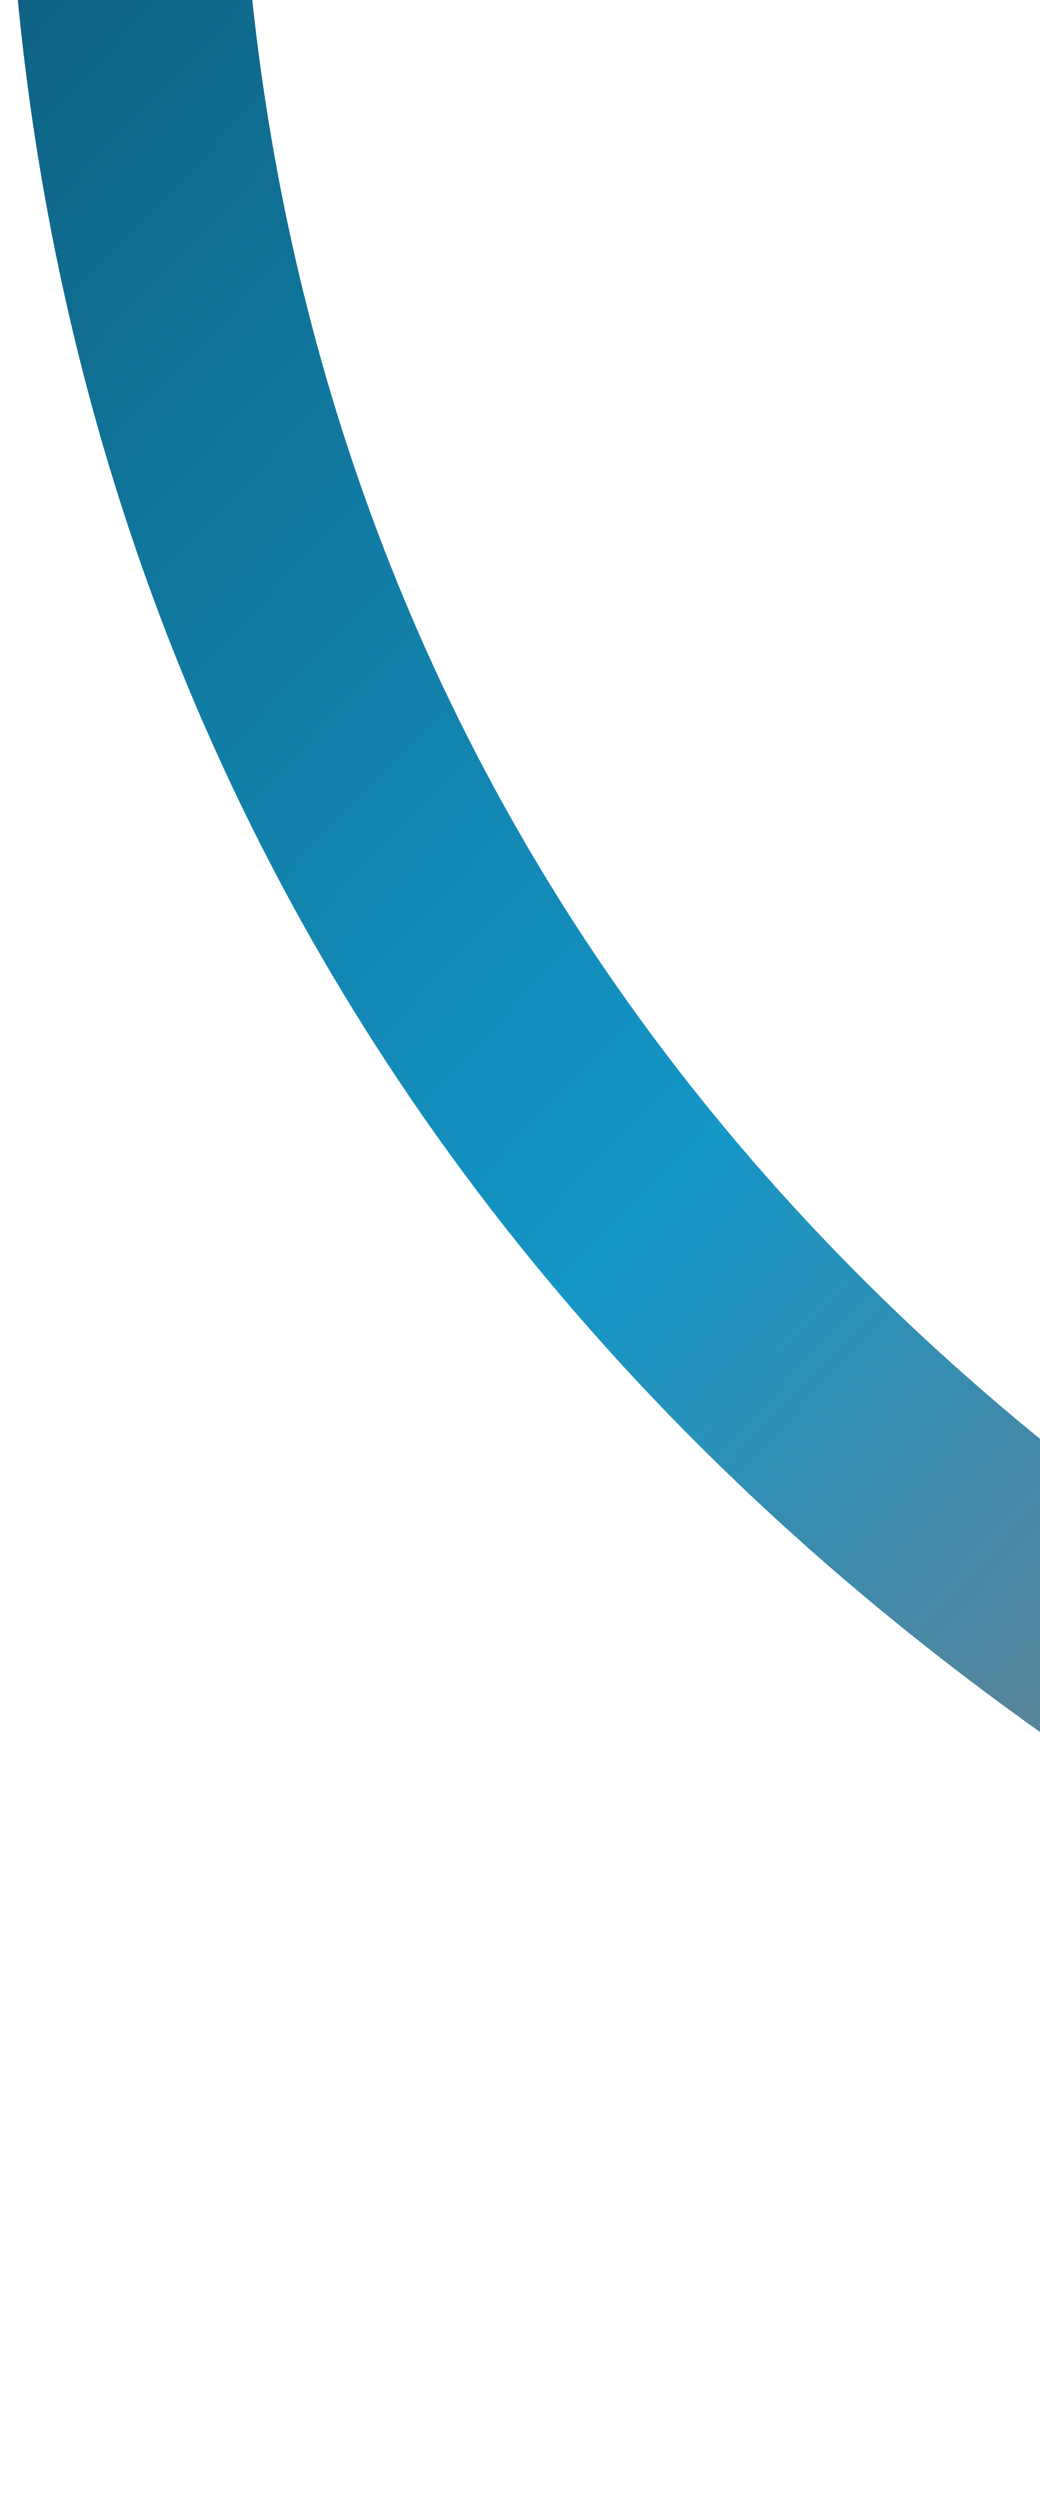 <svg width="107" height="257" viewBox="0 0 107 257" fill="none" xmlns="http://www.w3.org/2000/svg">
<path d="M23.144 -97.635C-13.977 25.154 26.57 265.292 485.727 243.536" stroke="url(#paint0_linear_2019_6874)" stroke-width="24"/>
<path d="M489.202 -2.614C381.385 83.387 192.28 261.329 106.571 -64.42" stroke="url(#paint1_linear_2019_6874)" stroke-width="24"/>
<defs>
<linearGradient id="paint0_linear_2019_6874" x1="-13.977" y1="-65.496" x2="401.087" y2="329.645" gradientUnits="userSpaceOnUse">
<stop stop-color="#0C4D66"/>
<stop offset="0.33" stop-color="#1496C7"/>
<stop offset="0.674" stop-color="#E06143"/>
</linearGradient>
<linearGradient id="paint1_linear_2019_6874" x1="629.406" y1="124.089" x2="91.726" y2="-133.363" gradientUnits="userSpaceOnUse">
<stop stop-color="#0C4D66"/>
<stop offset="0.57" stop-color="#1496C7"/>
<stop offset="0.84" stop-color="#E06143"/>
</linearGradient>
</defs>
</svg>
